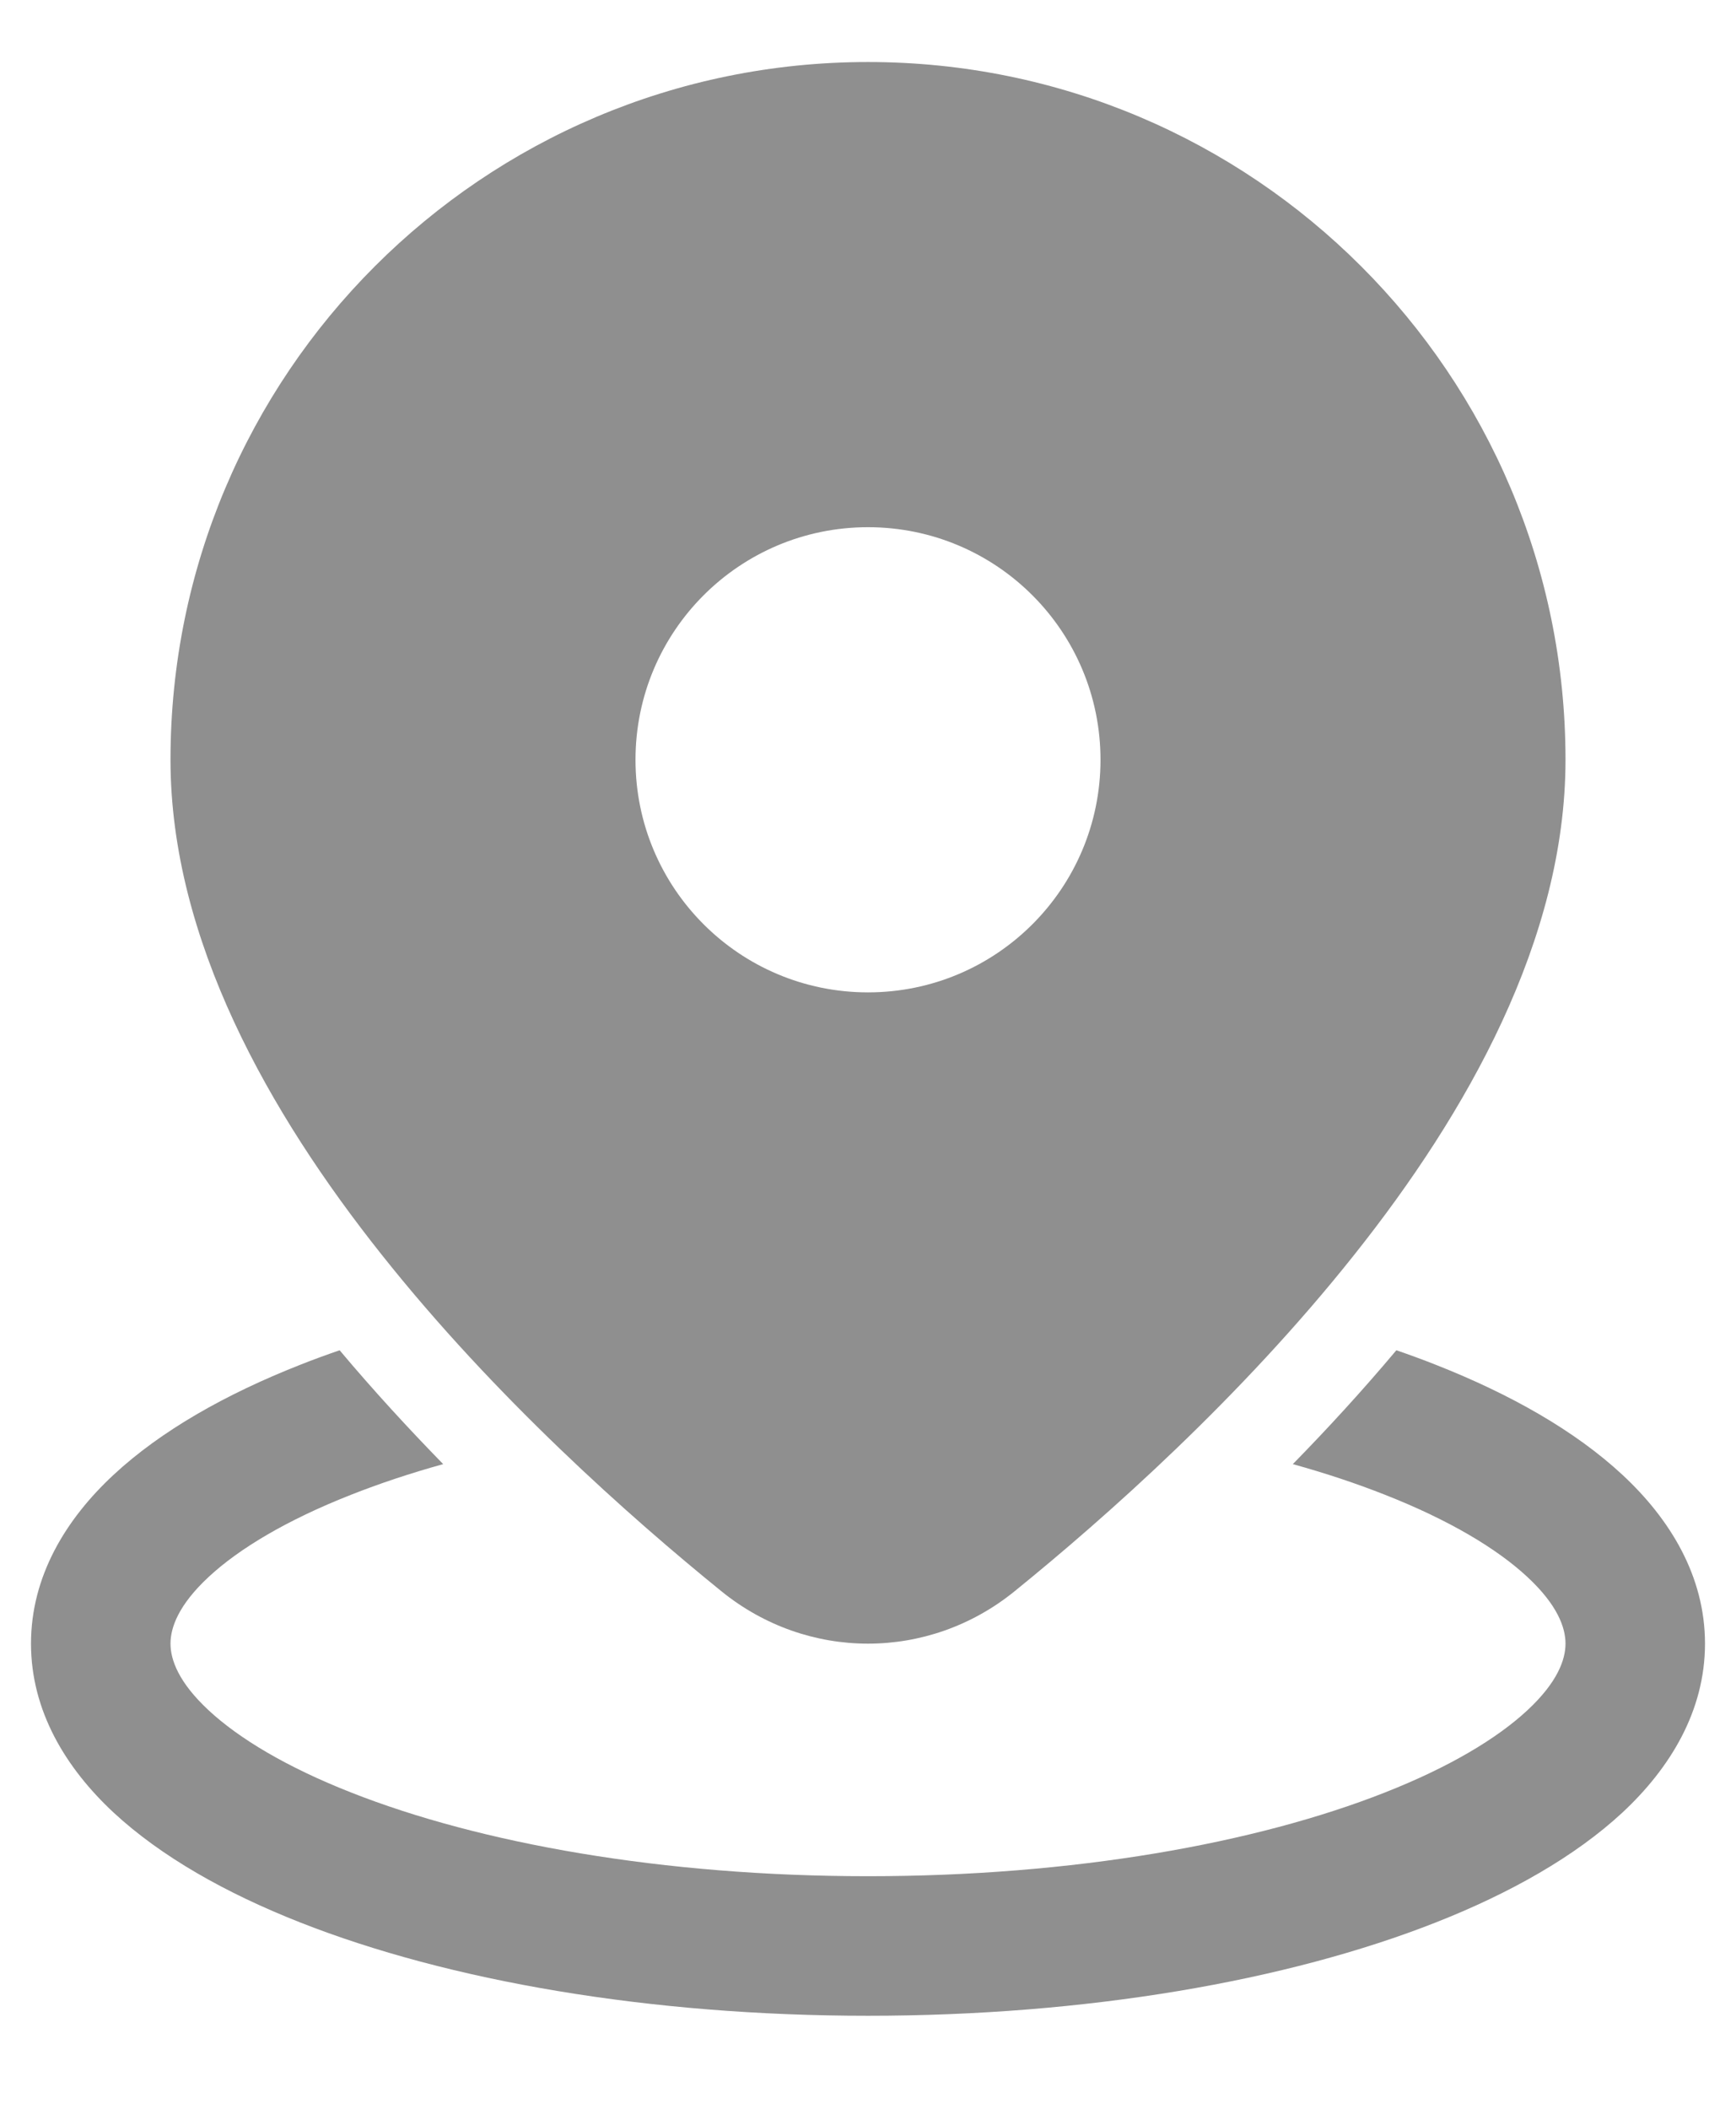 <svg width="14" height="17" viewBox="0 0 14 17" fill="none" xmlns="http://www.w3.org/2000/svg">
<path d="M7 0.5C3.893 0.5 1.375 3.018 1.375 6.125C1.375 7.574 2.173 8.976 3.076 10.112C3.991 11.265 5.085 12.234 5.818 12.828C6.512 13.391 7.488 13.391 8.182 12.828C8.915 12.234 10.009 11.265 10.924 10.112C11.827 8.976 12.625 7.574 12.625 6.125C12.625 3.018 10.107 0.5 7 0.5ZM8.875 6.125C8.875 7.161 8.036 8 7 8C5.964 8 5.125 7.161 5.125 6.125C5.125 5.089 5.964 4.25 7 4.25C8.036 4.25 8.875 5.089 8.875 6.125ZM11.261 10.885C10.989 11.209 10.707 11.516 10.426 11.803C10.693 11.877 10.941 11.96 11.169 12.05C11.69 12.255 12.074 12.486 12.318 12.713C12.561 12.939 12.625 13.121 12.625 13.25C12.625 13.379 12.561 13.561 12.318 13.787C12.074 14.014 11.69 14.245 11.169 14.45C10.13 14.86 8.656 15.125 7 15.125C5.344 15.125 3.87 14.86 2.831 14.45C2.31 14.245 1.926 14.014 1.682 13.787C1.439 13.561 1.375 13.379 1.375 13.25C1.375 13.121 1.439 12.939 1.682 12.713C1.926 12.486 2.31 12.255 2.831 12.05C3.059 11.96 3.307 11.877 3.574 11.803C3.294 11.516 3.011 11.209 2.739 10.885C2.629 10.923 2.522 10.962 2.419 11.003C1.82 11.239 1.298 11.534 0.915 11.89C0.532 12.246 0.25 12.706 0.25 13.25C0.25 13.794 0.532 14.254 0.915 14.611C1.298 14.966 1.82 15.261 2.419 15.497C3.619 15.97 5.239 16.25 7 16.25C8.761 16.25 10.381 15.97 11.581 15.497C12.18 15.261 12.702 14.966 13.085 14.611C13.468 14.254 13.75 13.794 13.75 13.25C13.75 12.706 13.468 12.246 13.085 11.89C12.702 11.534 12.18 11.239 11.581 11.003C11.478 10.962 11.371 10.923 11.261 10.885Z" fill="#8F8F8F"/>
</svg>
